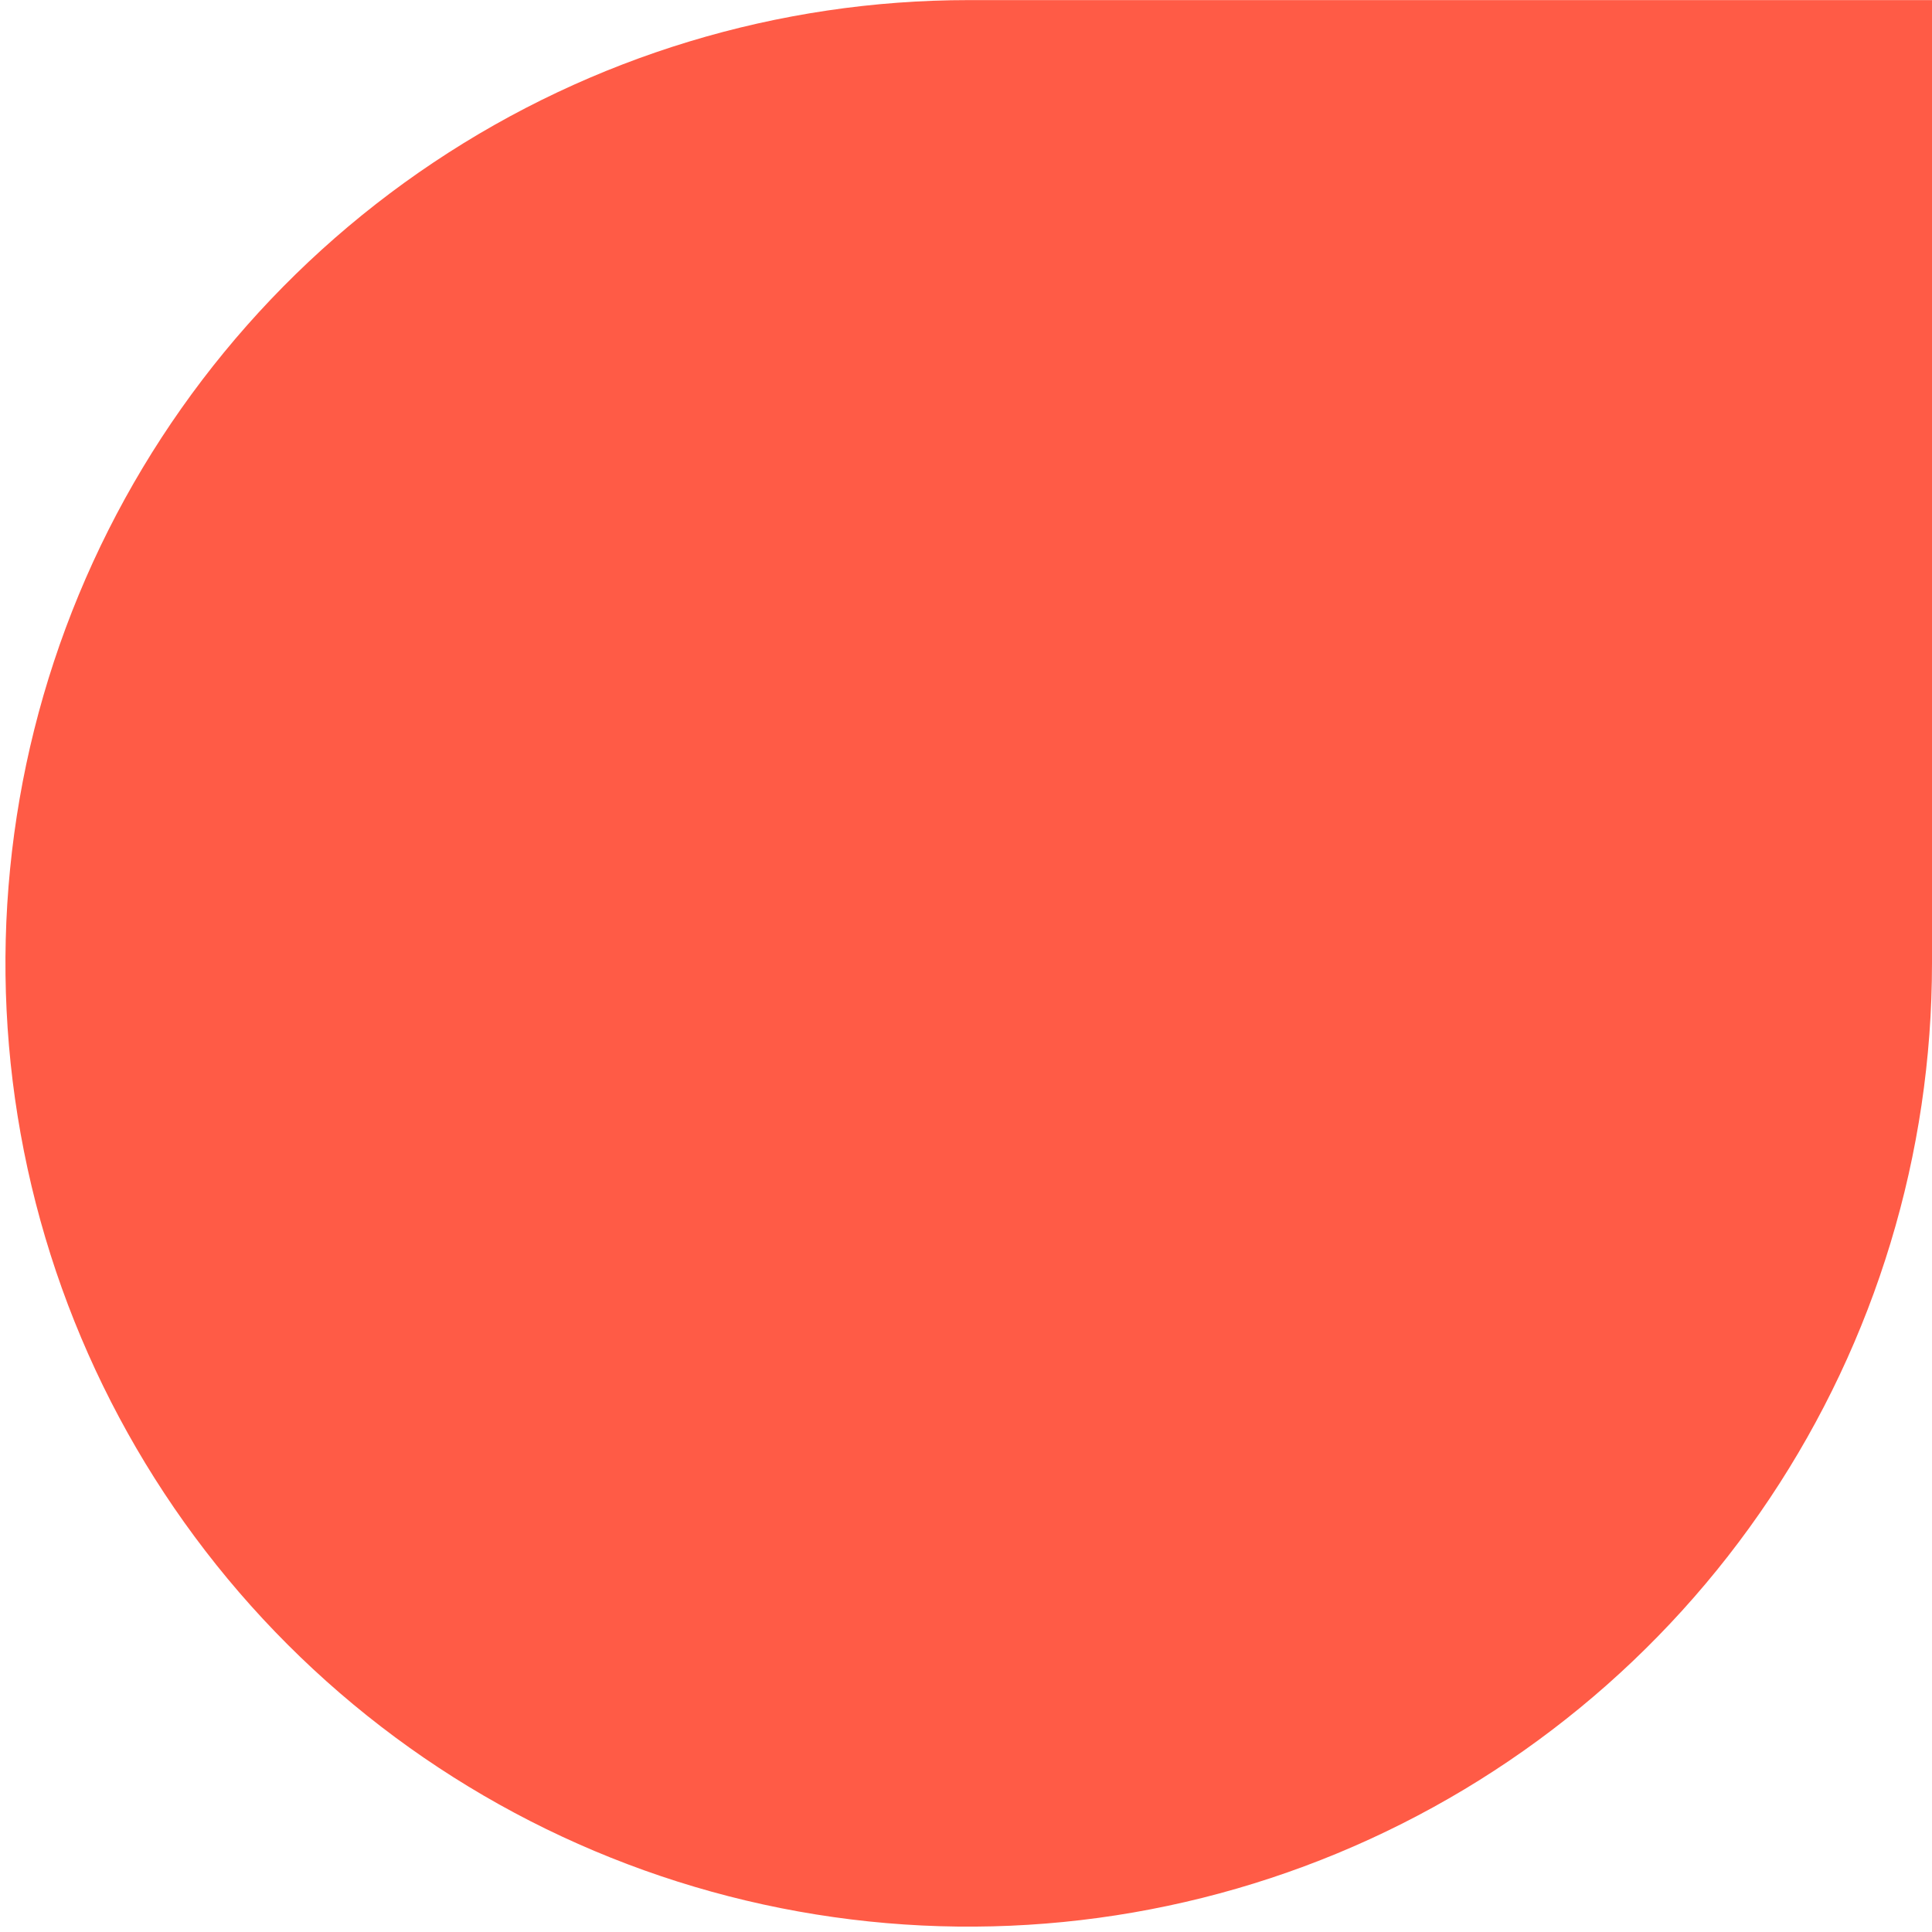 <svg width="310" height="310" viewBox="0 0 310 310" fill="none" xmlns="http://www.w3.org/2000/svg">
<path d="M252.297 0.015H155.453C124.882 0.011 94.997 9.074 69.576 26.056C44.156 43.039 24.343 67.178 12.643 95.421C0.942 123.665 -2.12 154.743 3.843 184.727C9.807 214.711 24.527 242.253 46.144 263.87C67.761 285.487 95.303 300.208 125.287 306.171C155.271 312.134 186.35 309.072 214.593 297.372C242.836 285.671 266.975 265.858 283.958 240.438C300.94 215.018 310.003 185.132 310 154.561V0.015H252.297Z" fill="#FF5B46"/>
</svg>
